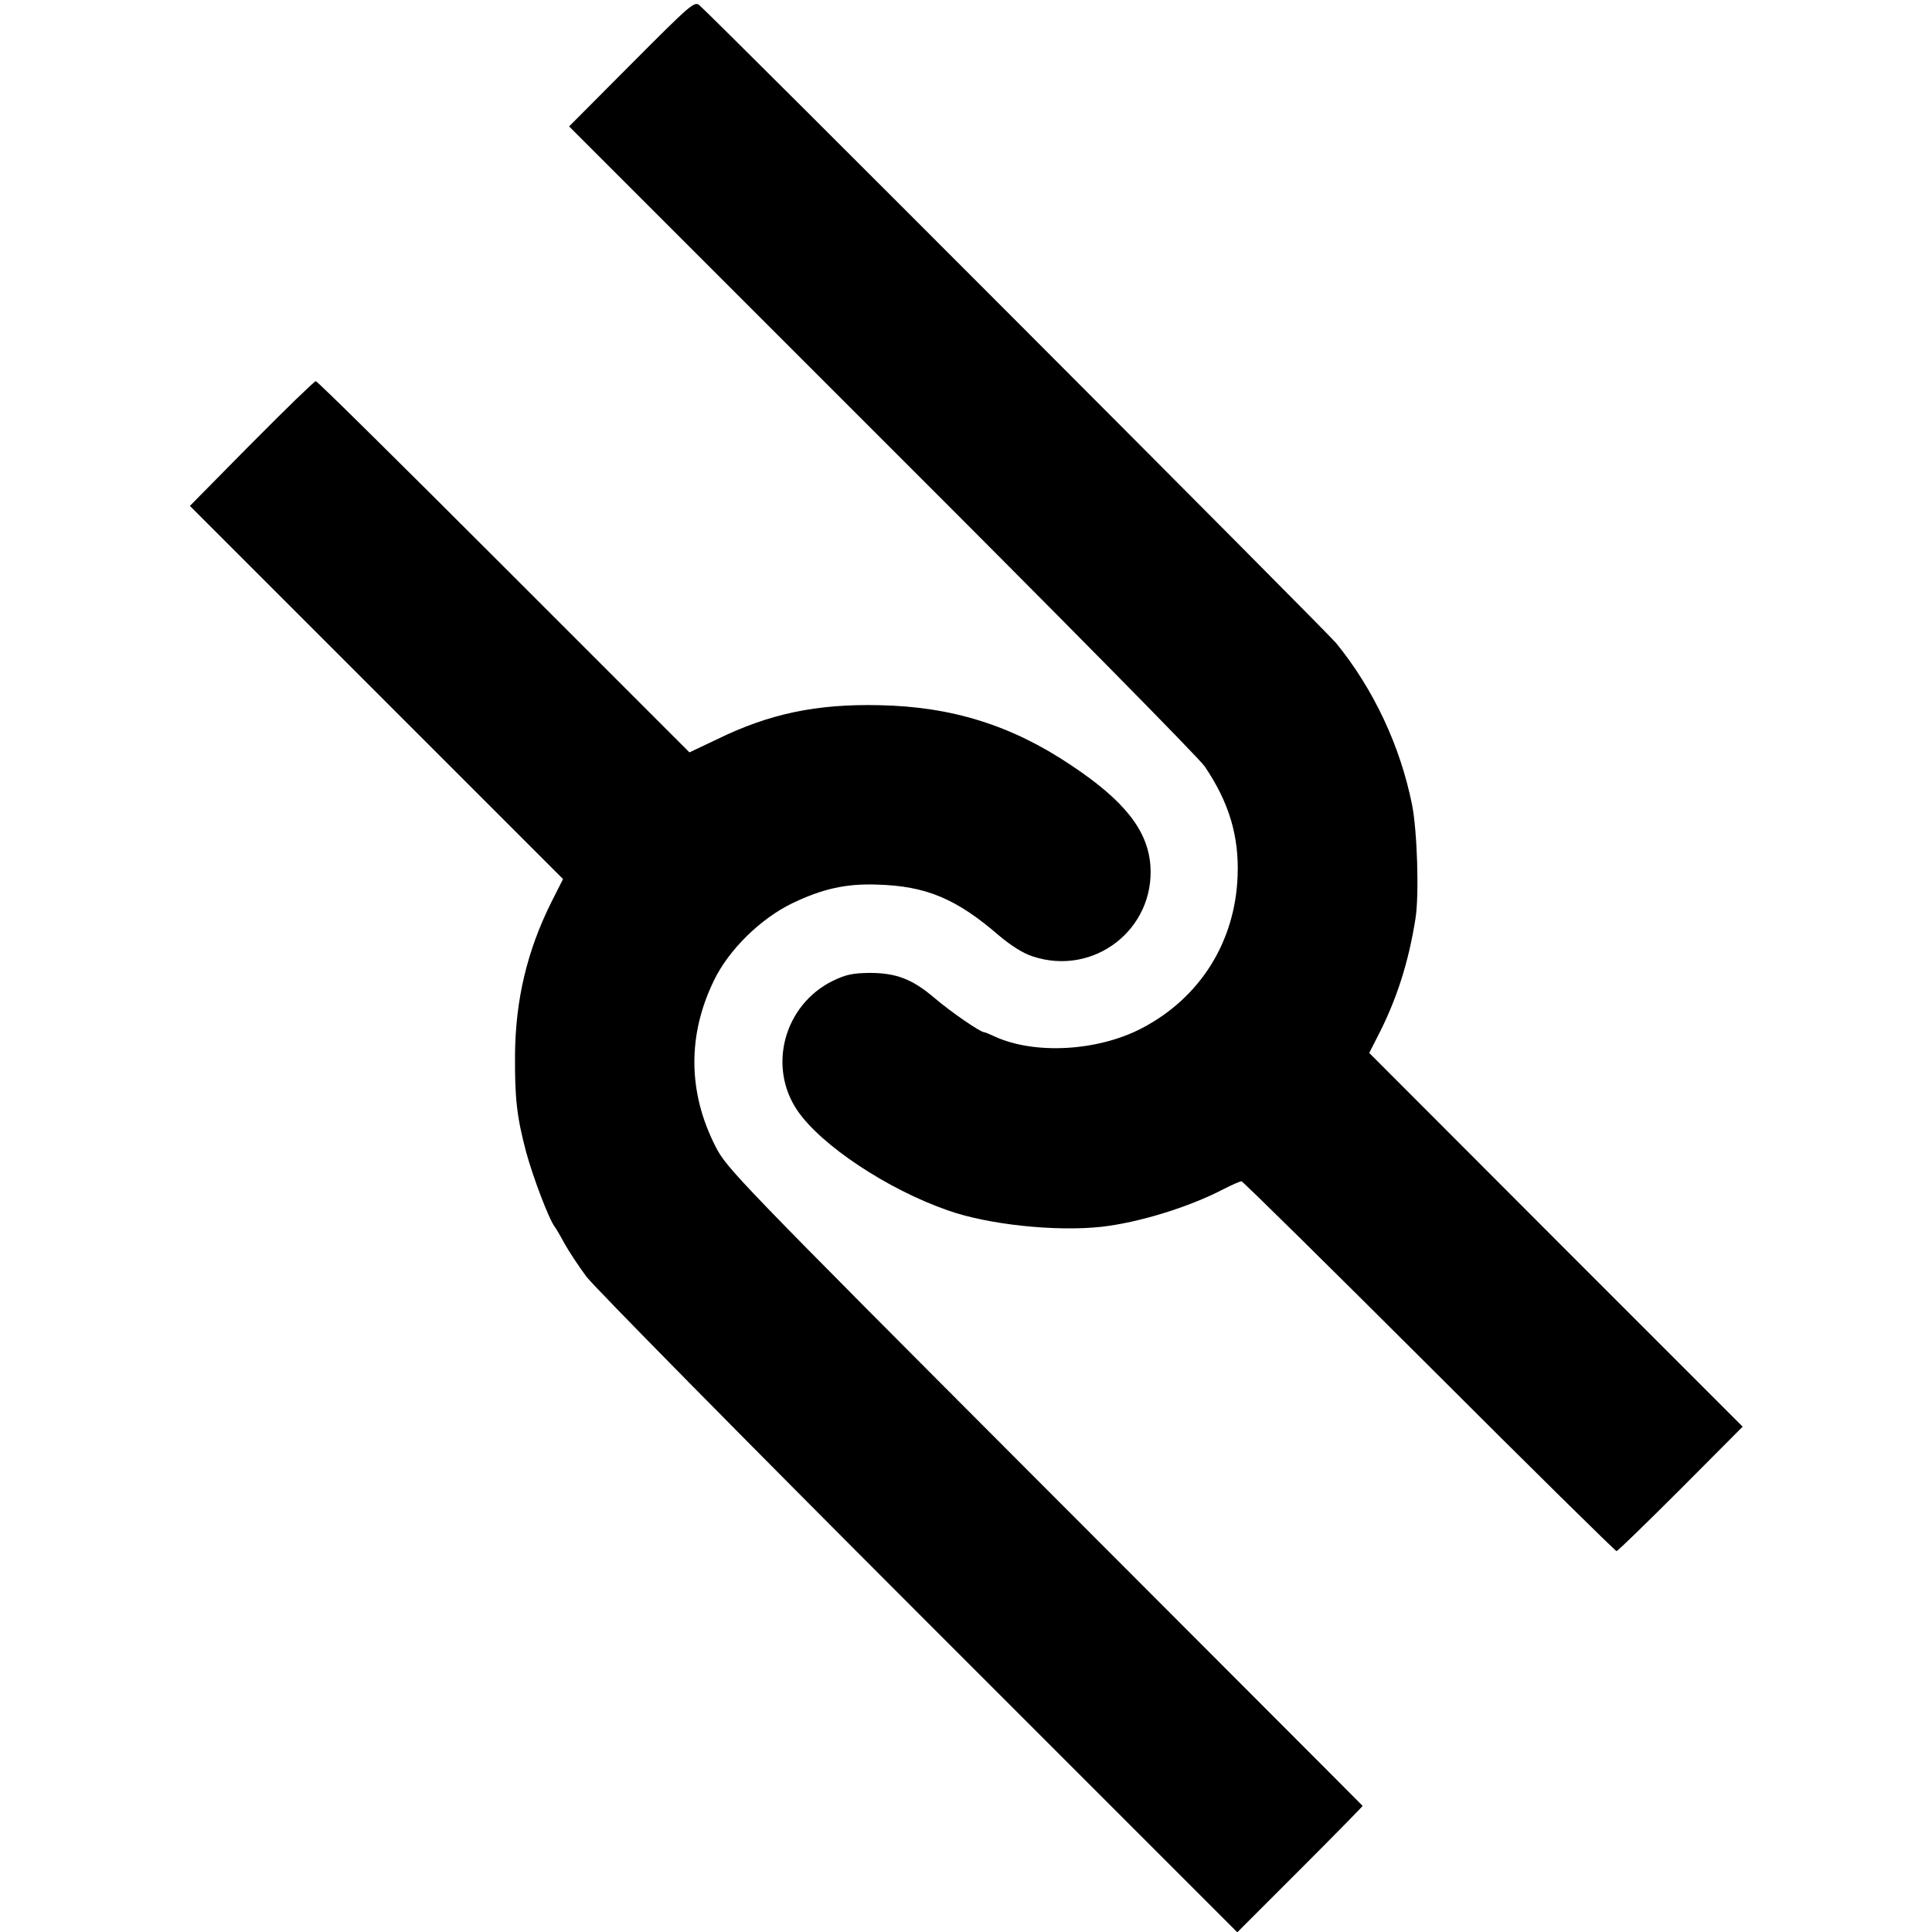 <?xml version="1.0" standalone="no"?>
<!DOCTYPE svg PUBLIC "-//W3C//DTD SVG 20010904//EN"
 "http://www.w3.org/TR/2001/REC-SVG-20010904/DTD/svg10.dtd">
<svg version="1.0" xmlns="http://www.w3.org/2000/svg"
 width="700pt" height="700pt" viewBox="0 0 700 700"
 preserveAspectRatio="xMidYMid meet">
<g transform="translate(0,700) scale(0.1,-0.1)"
fill="#000000" stroke="none">
<path d="M2288 6769 l-226 -227 1134 -1134 c624 -623 1150 -1156 1169 -1185
88 -130 125 -253 119 -398 -9 -238 -136 -440 -346 -550 -160 -84 -390 -97
-535 -30 -17 8 -34 15 -37 15 -14 0 -120 73 -180 124 -81 69 -139 91 -236 91
-62 -1 -85 -6 -133 -29 -176 -87 -237 -311 -127 -471 86 -125 325 -284 543
-360 145 -52 392 -78 557 -60 134 15 315 70 442 136 31 16 61 29 66 29 5 0
311 -302 680 -670 369 -369 675 -670 679 -670 4 0 109 102 233 226 l224 225
-677 677 -676 677 28 55 c71 136 115 274 140 435 13 85 6 315 -13 410 -43 213
-139 418 -275 585 -34 42 -2264 2276 -2307 2311 -18 15 -30 5 -246 -212z"/>
<path d="M911 5393 l-223 -226 676 -676 676 -676 -43 -85 c-87 -175 -129 -351
-131 -550 -1 -157 6 -225 40 -353 24 -89 82 -243 104 -272 4 -5 20 -32 35 -60
15 -27 51 -82 80 -121 30 -39 572 -589 1206 -1223 l1152 -1152 228 228 c125
125 227 229 226 230 -1 2 -520 521 -1153 1155 -1119 1121 -1151 1155 -1191
1233 -101 197 -103 406 -5 605 53 109 168 222 282 277 108 52 194 72 307 68
179 -5 288 -51 443 -185 44 -37 87 -64 121 -75 222 -74 444 98 427 330 -10
127 -94 234 -288 363 -215 144 -431 212 -695 217 -227 5 -398 -31 -588 -124
l-99 -47 -673 673 c-370 370 -676 673 -681 672 -5 0 -110 -102 -233 -226z"/>
</g>
</svg>
